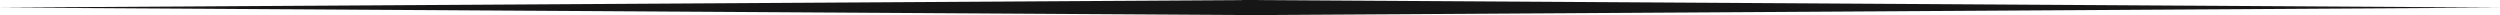 <?xml version="1.0" encoding="UTF-8" standalone="no"?><svg xmlns="http://www.w3.org/2000/svg" xmlns:xlink="http://www.w3.org/1999/xlink" fill="#161616" height="16" preserveAspectRatio="xMidYMid meet" version="1" viewBox="0.0 0.0 2640.9 16.0" width="2640.9" zoomAndPan="magnify"><g data-name="Layer 2"><g data-name="Layer 1" id="change1_1"><path d="M1328.94 16L0.94 8.01 0.94 8.01 0 7.43 0.94 7.99 0.94 7.99 1328.94 0 1328.94 16z"/><path d="M1312 0L2640 7.99 2640 7.99 2640.94 7.43 2640 8.01 2640 8.01 1312 16 1312 0z"/></g></g></svg>